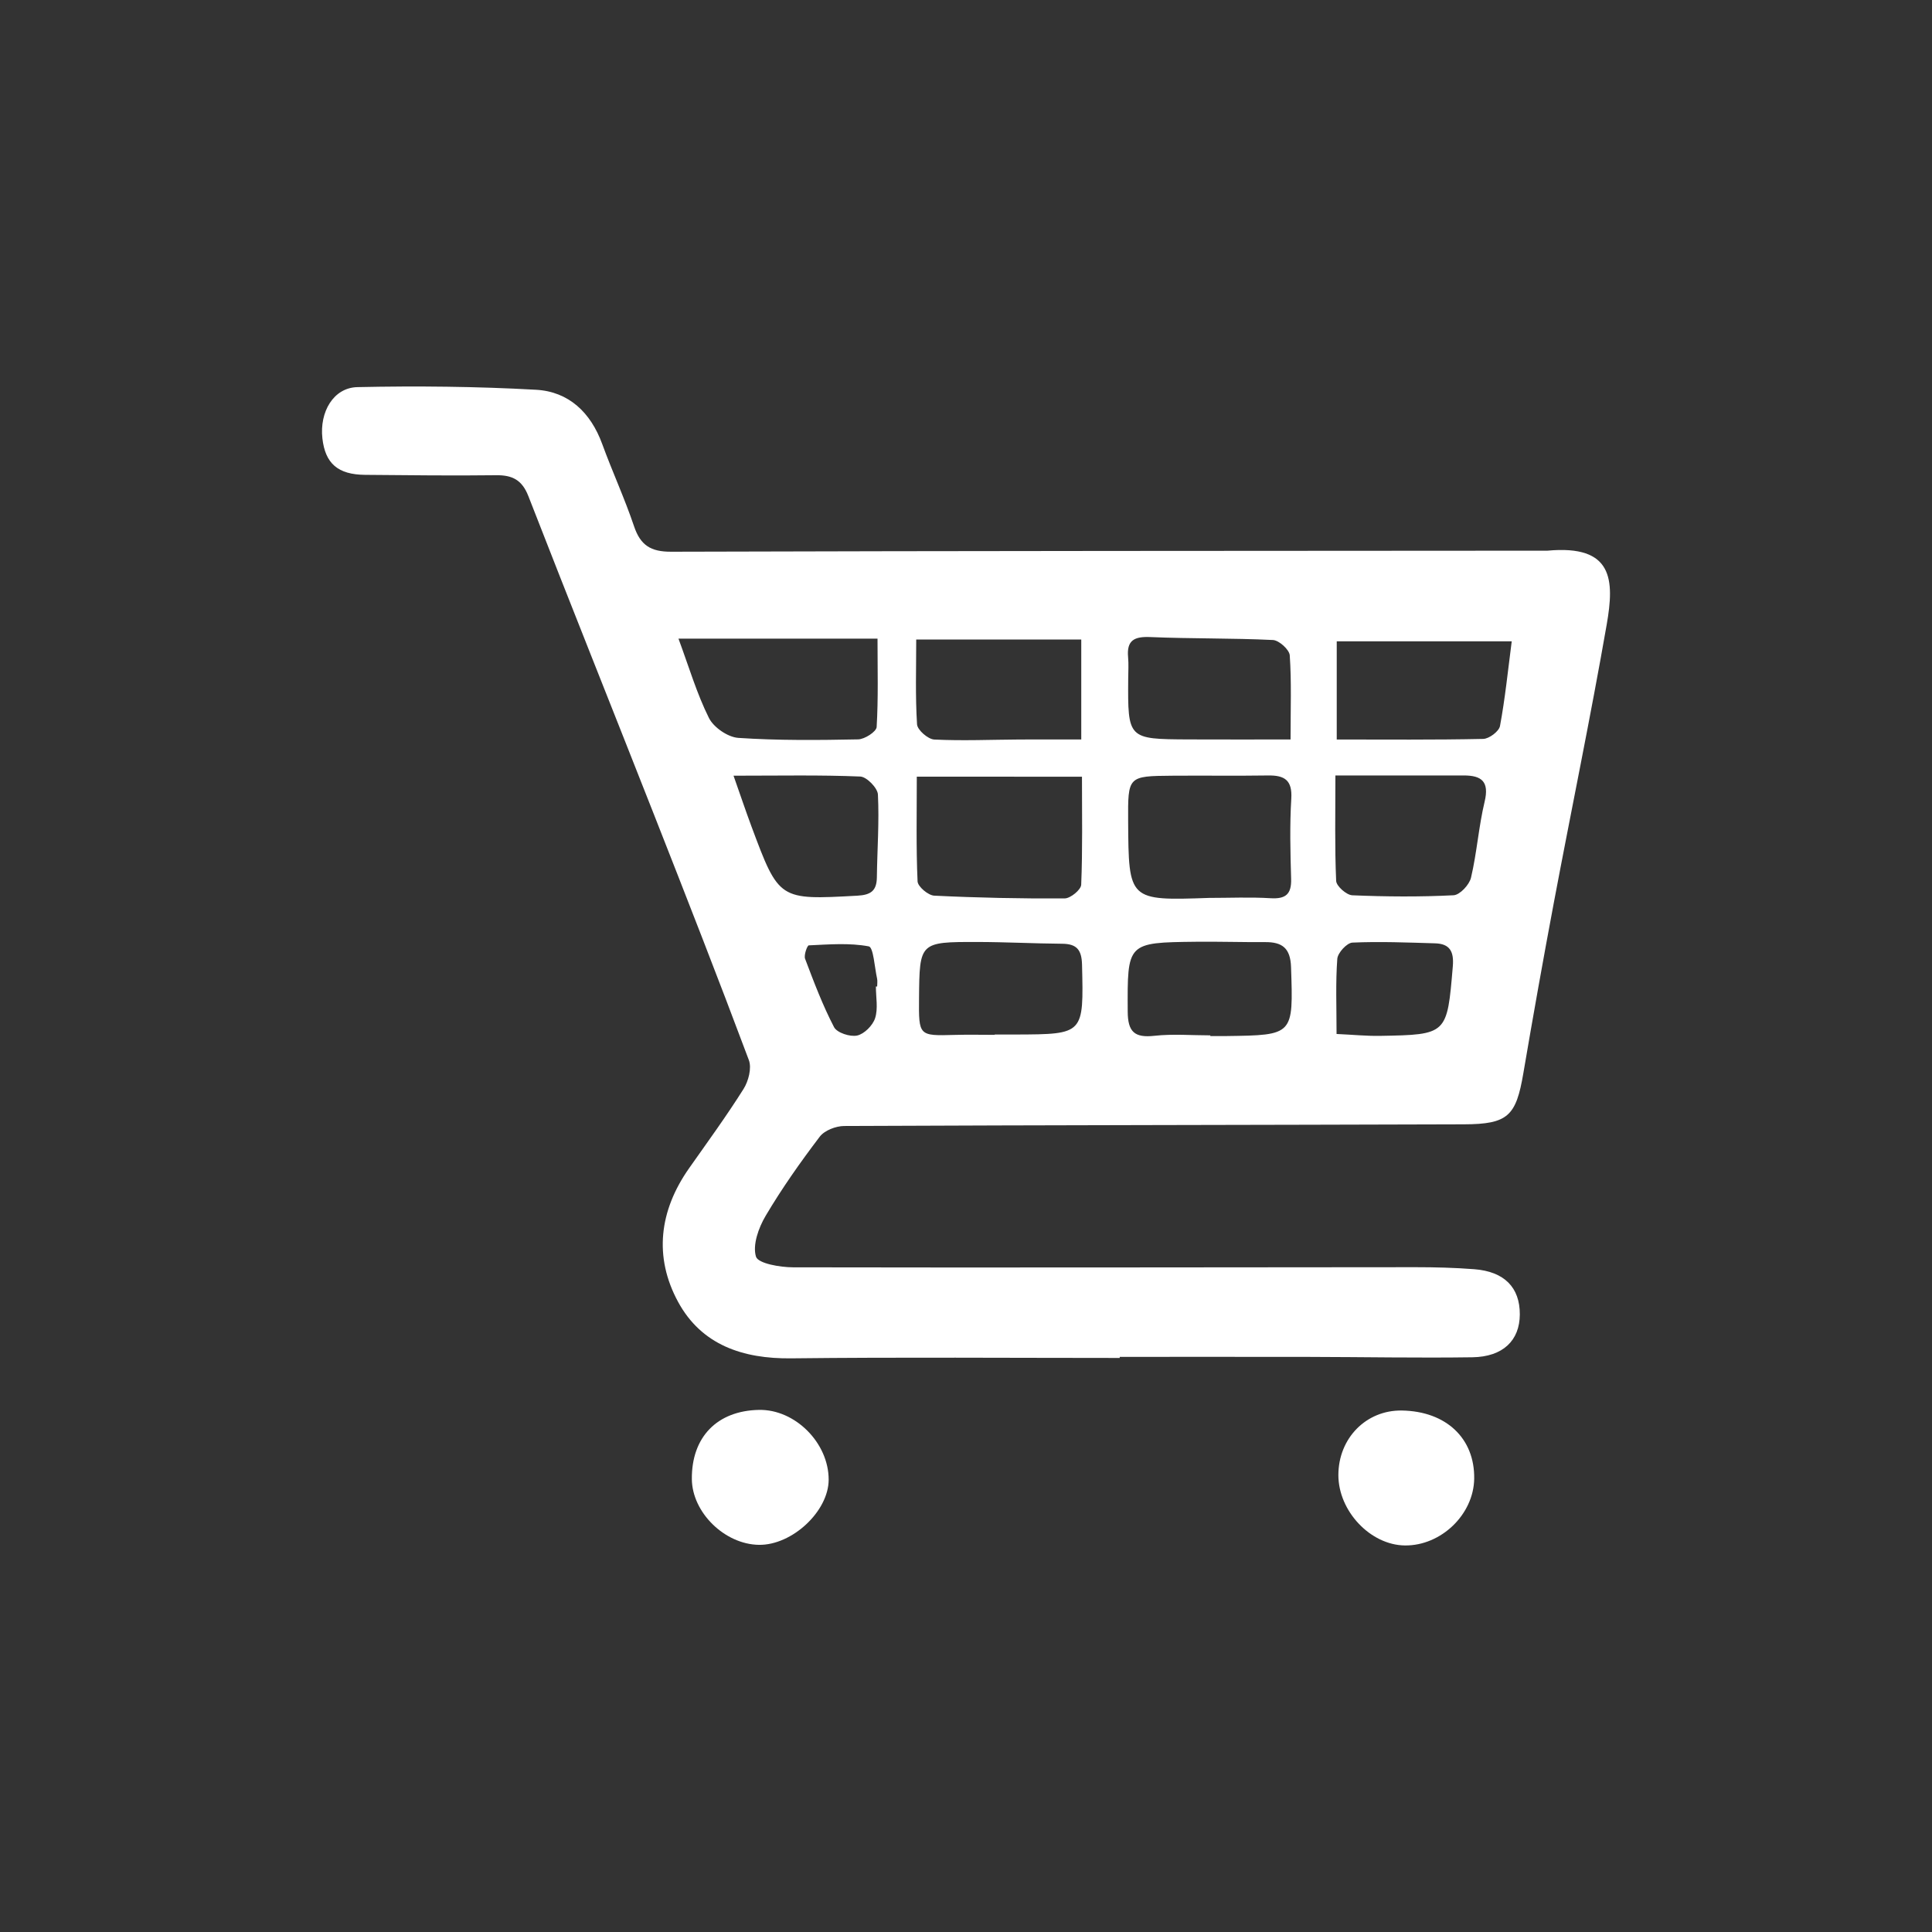 <?xml version="1.0" encoding="UTF-8"?>
<!-- Generator: Adobe Illustrator 27.5.0, SVG Export Plug-In . SVG Version: 6.00 Build 0)  -->
<svg xmlns="http://www.w3.org/2000/svg" xmlns:xlink="http://www.w3.org/1999/xlink" version="1.1" id="Calque_1" x="0px" y="0px" width="120px" height="120px" viewBox="0 0 120 120" style="enable-background:new 0 0 120 120;" xml:space="preserve">
<rect x="0" y="0" width="120" height="120" fill="#333333" stroke="none"/>
<style type="text/css">
	.st0{fill:#FFFFFF;}
</style>
<g>
	<path class="st0" d="M69.548,84.345c-6.803,0-13.607-0.053-20.41,0.024   c-3.007,0.034-5.569-0.835-7.021-3.507c-1.518-2.795-1.171-5.664,0.683-8.3   c1.146-1.629,2.323-3.241,3.383-4.925c0.306-0.487,0.516-1.296,0.33-1.792   c-1.896-5.066-3.869-10.103-5.848-15.137c-2.608-6.633-5.26-13.25-7.847-19.892   c-0.392-1.005-0.994-1.312-2.01-1.299c-2.709,0.035-5.42-0.001-8.13-0.023   c-1.689-0.014-2.479-0.702-2.654-2.269c-0.183-1.634,0.684-3.148,2.177-3.18   c3.697-0.079,7.404-0.042,11.095,0.164c2.035,0.114,3.396,1.417,4.11,3.374   c0.625,1.713,1.393,3.375,1.974,5.101c0.399,1.185,1.036,1.589,2.306,1.585   c18.087-0.054,36.174-0.053,54.262-0.065c0.055-0,0.111,0.005,0.166-0   c4.088-0.381,4.166,1.809,3.681,4.589c-1.006,5.769-2.197,11.505-3.281,17.26   c-0.664,3.529-1.293,7.065-1.896,10.605c-0.453,2.658-0.948,3.167-3.689,3.176   c-12.831,0.042-25.662,0.046-38.494,0.104c-0.518,0.002-1.222,0.273-1.519,0.663   c-1.2,1.579-2.35,3.21-3.36,4.915c-0.439,0.741-0.823,1.81-0.601,2.537   c0.131,0.427,1.501,0.662,2.314,0.663c12.884,0.026,25.769-0.003,38.653-0.008   c1.216-0,2.435,0.031,3.647,0.125c1.872,0.145,2.837,1.138,2.829,2.811   c-0.007,1.61-1.041,2.631-2.947,2.659c-3.373,0.049-6.748-0.017-10.121-0.023   c-3.927-0.007-7.854-0.002-11.782-0.002C69.548,84.302,69.548,84.324,69.548,84.345z    M56.944,48.241c0,2.321-0.046,4.415,0.048,6.503   c0.015,0.324,0.66,0.869,1.034,0.887c2.699,0.132,5.403,0.188,8.105,0.171   c0.359-0.002,1.012-0.539,1.024-0.849c0.09-2.183,0.048-4.371,0.048-6.711   C63.718,48.241,60.381,48.241,56.944,48.241z M75.101,55.771   c1.271,0,2.546-0.058,3.812,0.019c0.937,0.057,1.309-0.243,1.281-1.2   c-0.048-1.66-0.091-3.326,0.01-4.981c0.071-1.156-0.421-1.458-1.44-1.443   c-1.99,0.03-3.98-0.001-5.971,0.015c-2.738,0.023-2.738,0.032-2.722,2.814   C70.101,55.943,70.101,55.943,75.101,55.771z M42.141,39.667   c0.658,1.775,1.139,3.419,1.892,4.927c0.294,0.589,1.177,1.195,1.829,1.238   c2.472,0.166,4.96,0.141,7.44,0.092c0.405-0.008,1.131-0.478,1.148-0.768   c0.107-1.791,0.054-3.591,0.054-5.489C50.294,39.667,46.343,39.667,42.141,39.667z    M82.944,48.165c0,2.372-0.045,4.463,0.047,6.548   c0.014,0.326,0.642,0.88,1.004,0.895c2.094,0.088,4.197,0.104,6.289-0.002   c0.392-0.02,0.979-0.651,1.083-1.092c0.366-1.554,0.475-3.17,0.846-4.722   c0.299-1.25-0.185-1.629-1.305-1.627C88.374,48.168,85.84,48.165,82.944,48.165z    M83.027,45.932c3.049,0,6.074,0.028,9.097-0.037   c0.368-0.008,0.981-0.468,1.043-0.8c0.316-1.693,0.489-3.414,0.729-5.262   c-3.841,0-7.295,0-10.869,0C83.027,41.847,83.027,43.719,83.027,45.932z    M67.159,39.721c-3.479,0-6.751,0-10.251,0c0,1.757-0.06,3.518,0.051,5.267   c0.022,0.352,0.682,0.927,1.069,0.946c1.759,0.087,3.525,0.008,5.289-0.002   c1.292-0.008,2.583-0.001,3.842-0.001C67.159,43.766,67.159,41.903,67.159,39.721z    M80.159,45.929c0-1.93,0.063-3.583-0.05-5.224   c-0.024-0.354-0.666-0.935-1.045-0.953c-2.534-0.123-5.076-0.075-7.611-0.183   c-0.991-0.042-1.482,0.19-1.385,1.25c0.04,0.439,0.01,0.885,0.007,1.328   c-0.027,3.755-0.027,3.761,3.733,3.78   C75.942,45.938,78.075,45.929,80.159,45.929z M75.175,64.308   c-0,0.015-0,0.029-0,0.044c0.331,0,0.661,0.004,0.992-0.001   c4.201-0.055,4.161-0.054,4.022-4.283c-0.039-1.183-0.549-1.559-1.609-1.552   c-1.433,0.009-2.866-0.038-4.299-0.022c-4.297,0.048-4.256,0.055-4.237,4.334   c0.006,1.27,0.429,1.643,1.662,1.507C72.85,64.209,74.018,64.308,75.175,64.308   z M61.784,64.276c0-0.007,0-0.014,0-0.02c0.44,0,0.881,0.001,1.321-0   c4.232-0.016,4.204-0.015,4.102-4.335c-0.022-0.928-0.33-1.296-1.235-1.303   c-1.76-0.014-3.52-0.108-5.28-0.11c-3.578-0.004-3.578,0.013-3.609,3.493   c-0.021,2.349-0.021,2.342,2.224,2.279   C60.133,64.257,60.959,64.276,61.784,64.276z M45.561,48.18   c0.428,1.213,0.753,2.182,1.109,3.139c1.716,4.604,1.718,4.578,6.58,4.314   c0.849-0.046,1.203-0.31,1.214-1.144c0.022-1.715,0.151-3.434,0.065-5.142   c-0.02-0.406-0.698-1.098-1.096-1.115C50.956,48.128,48.471,48.18,45.561,48.18z    M83.016,64.222c1.05,0.049,1.873,0.132,2.694,0.118   c4.195-0.073,4.17-0.084,4.527-4.324c0.078-0.925-0.193-1.398-1.103-1.424   c-1.711-0.05-3.426-0.122-5.133-0.045c-0.342,0.015-0.911,0.634-0.939,1.006   C82.952,61.029,83.016,62.519,83.016,64.222z M54.403,61.274   c0.026-0,0.053-0,0.079-0c0-0.165,0.03-0.337-0.005-0.494   c-0.155-0.7-0.226-1.944-0.515-1.999c-1.206-0.228-2.48-0.119-3.726-0.063   c-0.097,0.004-0.316,0.605-0.23,0.834c0.544,1.438,1.09,2.885,1.798,4.245   c0.183,0.351,0.997,0.617,1.434,0.522c0.444-0.097,0.972-0.627,1.117-1.079   C54.548,62.641,54.403,61.935,54.403,61.274z"></path>
	<path class="st0" d="M83.129,91.614c0.004-2.288,1.73-4.04,3.945-4.004   c2.746,0.045,4.528,1.726,4.491,4.234c-0.033,2.223-2.055,4.171-4.303,4.147   C85.119,95.969,83.125,93.856,83.129,91.614z"></path>
	<path class="st0" d="M47.143,87.571c2.244-0.042,4.332,2.051,4.327,4.337   c-0.004,1.959-2.267,4.073-4.33,4.045c-2.128-0.029-4.15-2.01-4.168-4.083   C42.949,89.26,44.54,87.62,47.143,87.571z"></path>
</g>
</svg>
